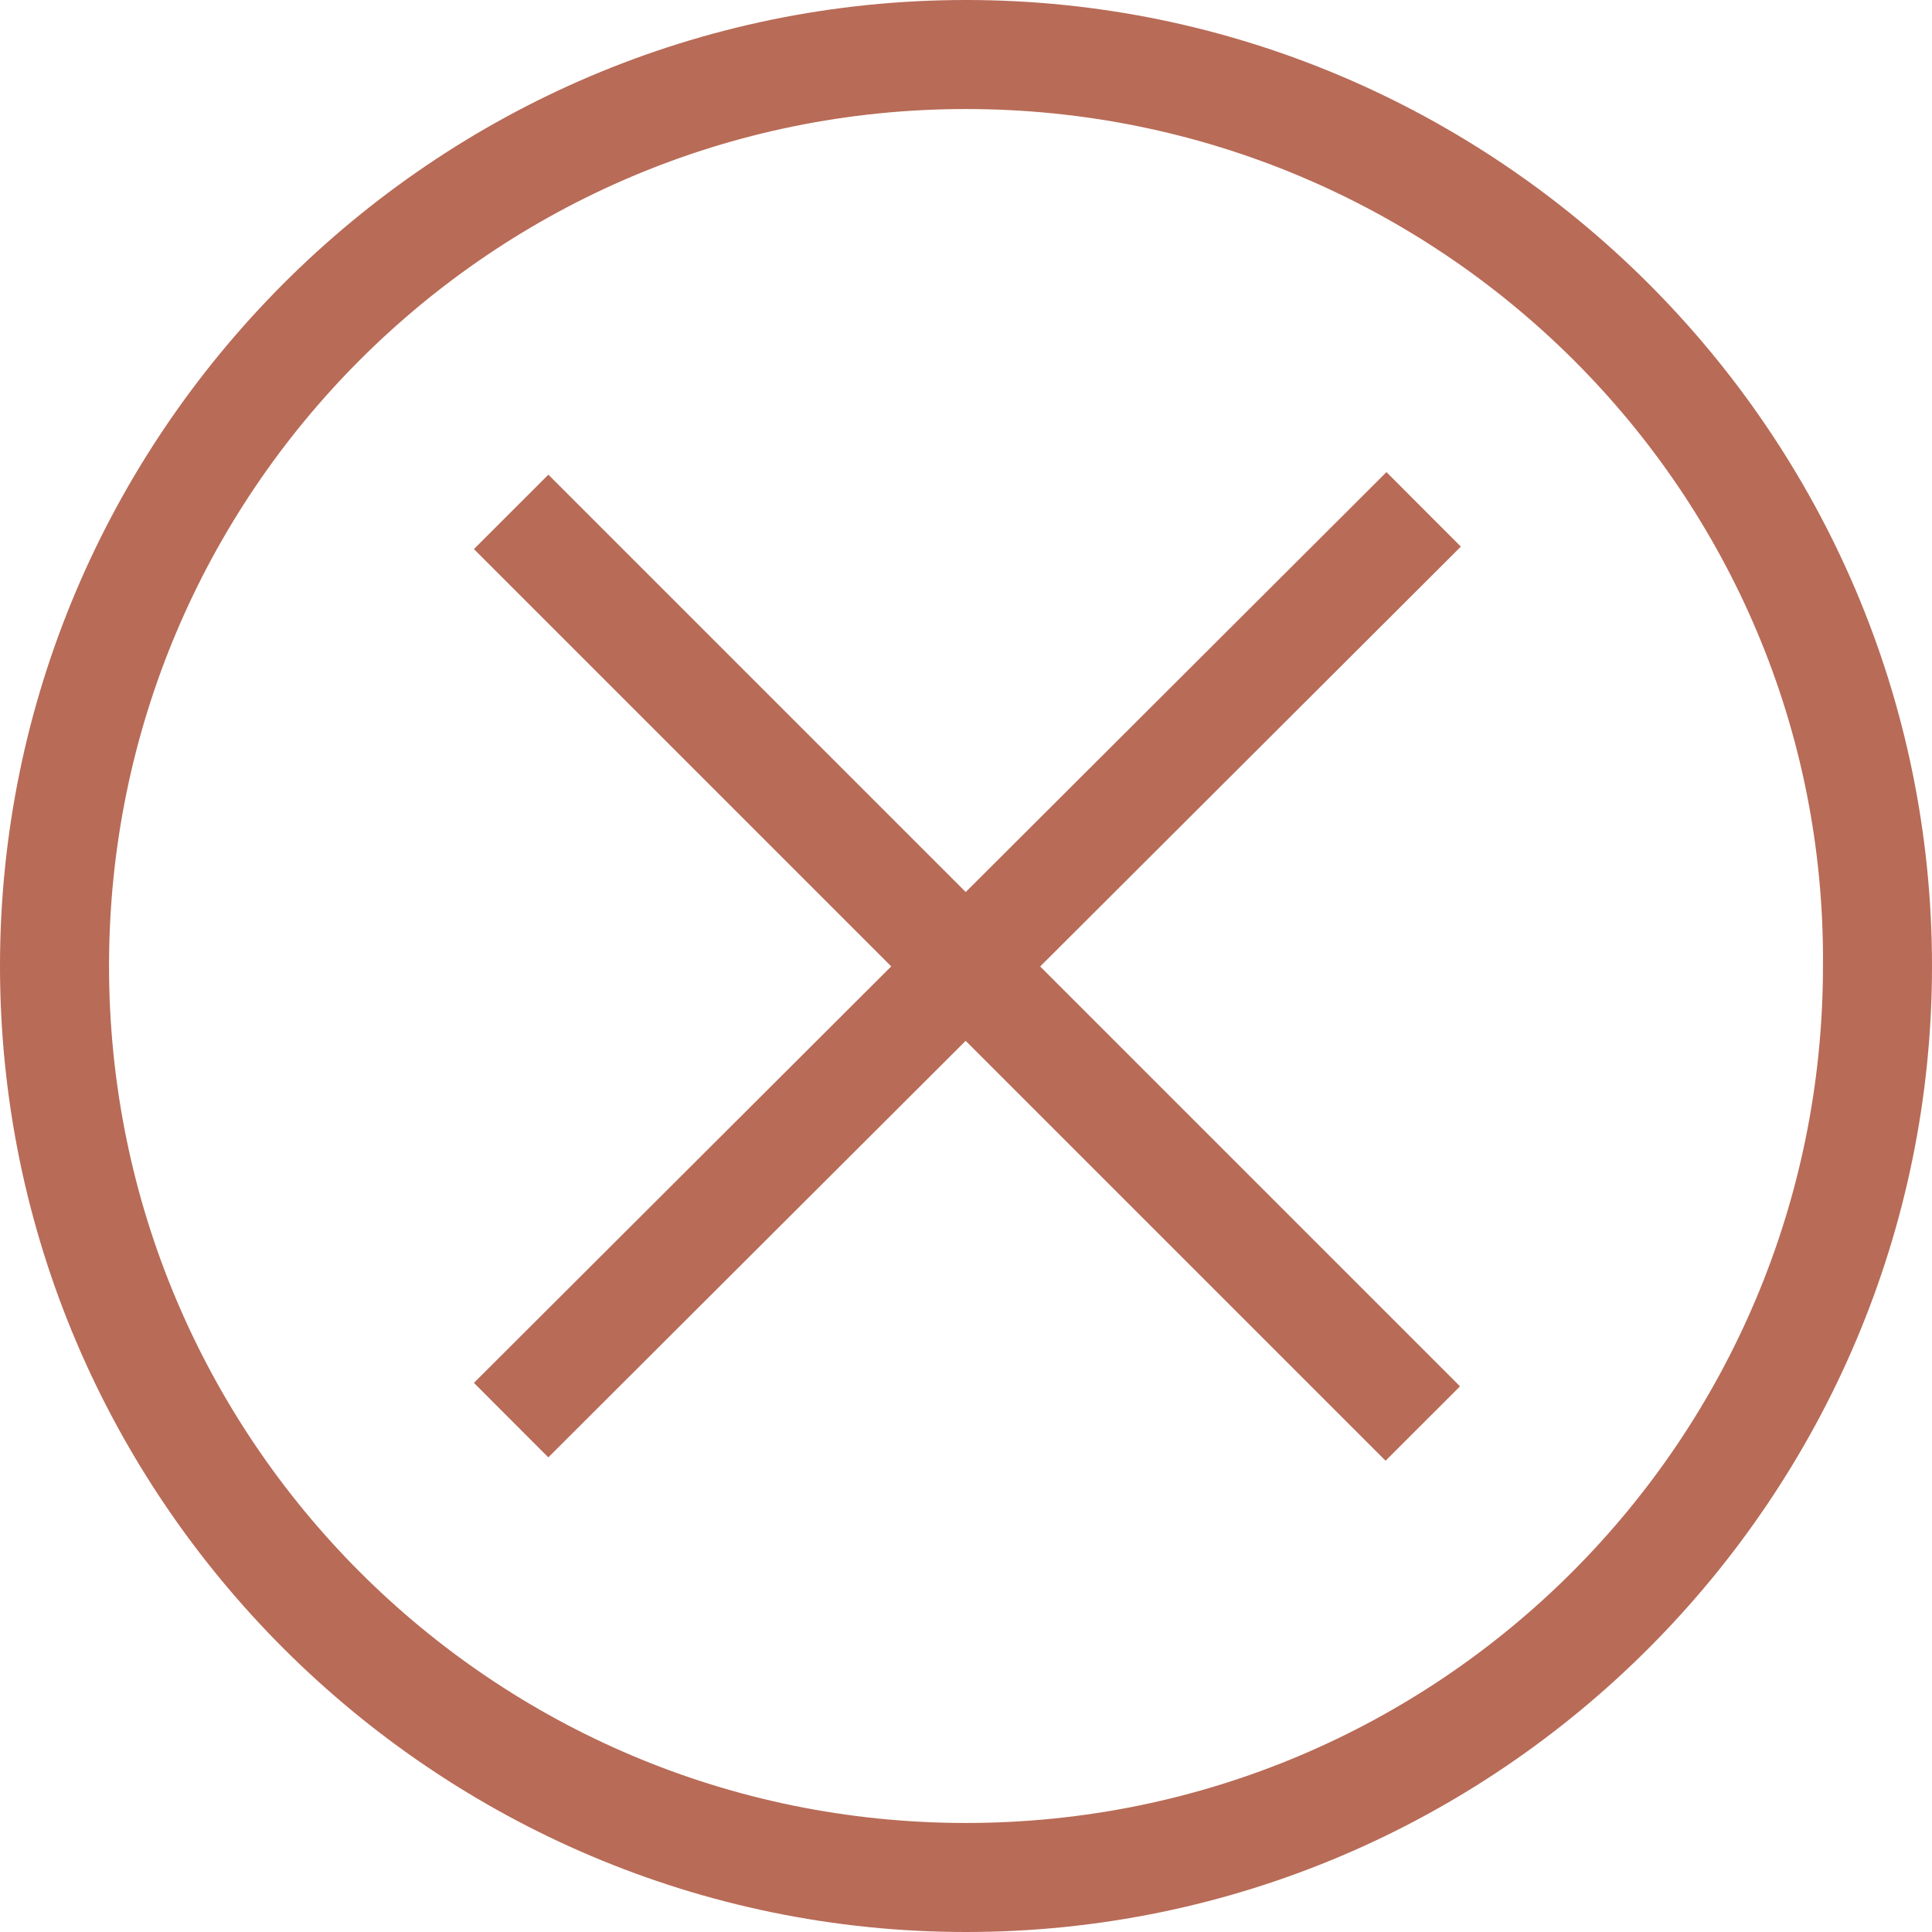 <svg width="30" height="30" viewBox="0 0 30 30" fill="none" xmlns="http://www.w3.org/2000/svg">
<path d="M15 30C6.77 30 0 23.288 0 15C0 6.77 6.712 0 15 0C23.23 0 30 6.712 30 15C30 23.23 23.288 30 15 30ZM15 1.693C7.646 1.693 1.693 7.646 1.693 15C1.693 22.354 7.646 28.307 15 28.307C22.354 28.307 28.307 22.354 28.307 15C28.366 7.646 22.354 1.693 15 1.693Z" fill="#B86B57"/>
<path d="M21.529 7.331L7.359 21.473L8.514 22.63L22.684 8.488L21.529 7.331Z" fill="#B86B57"/>
<path d="M8.515 7.371L7.359 8.526L21.515 22.682L22.671 21.527L8.515 7.371Z" fill="#B86B57"/>
</svg>
